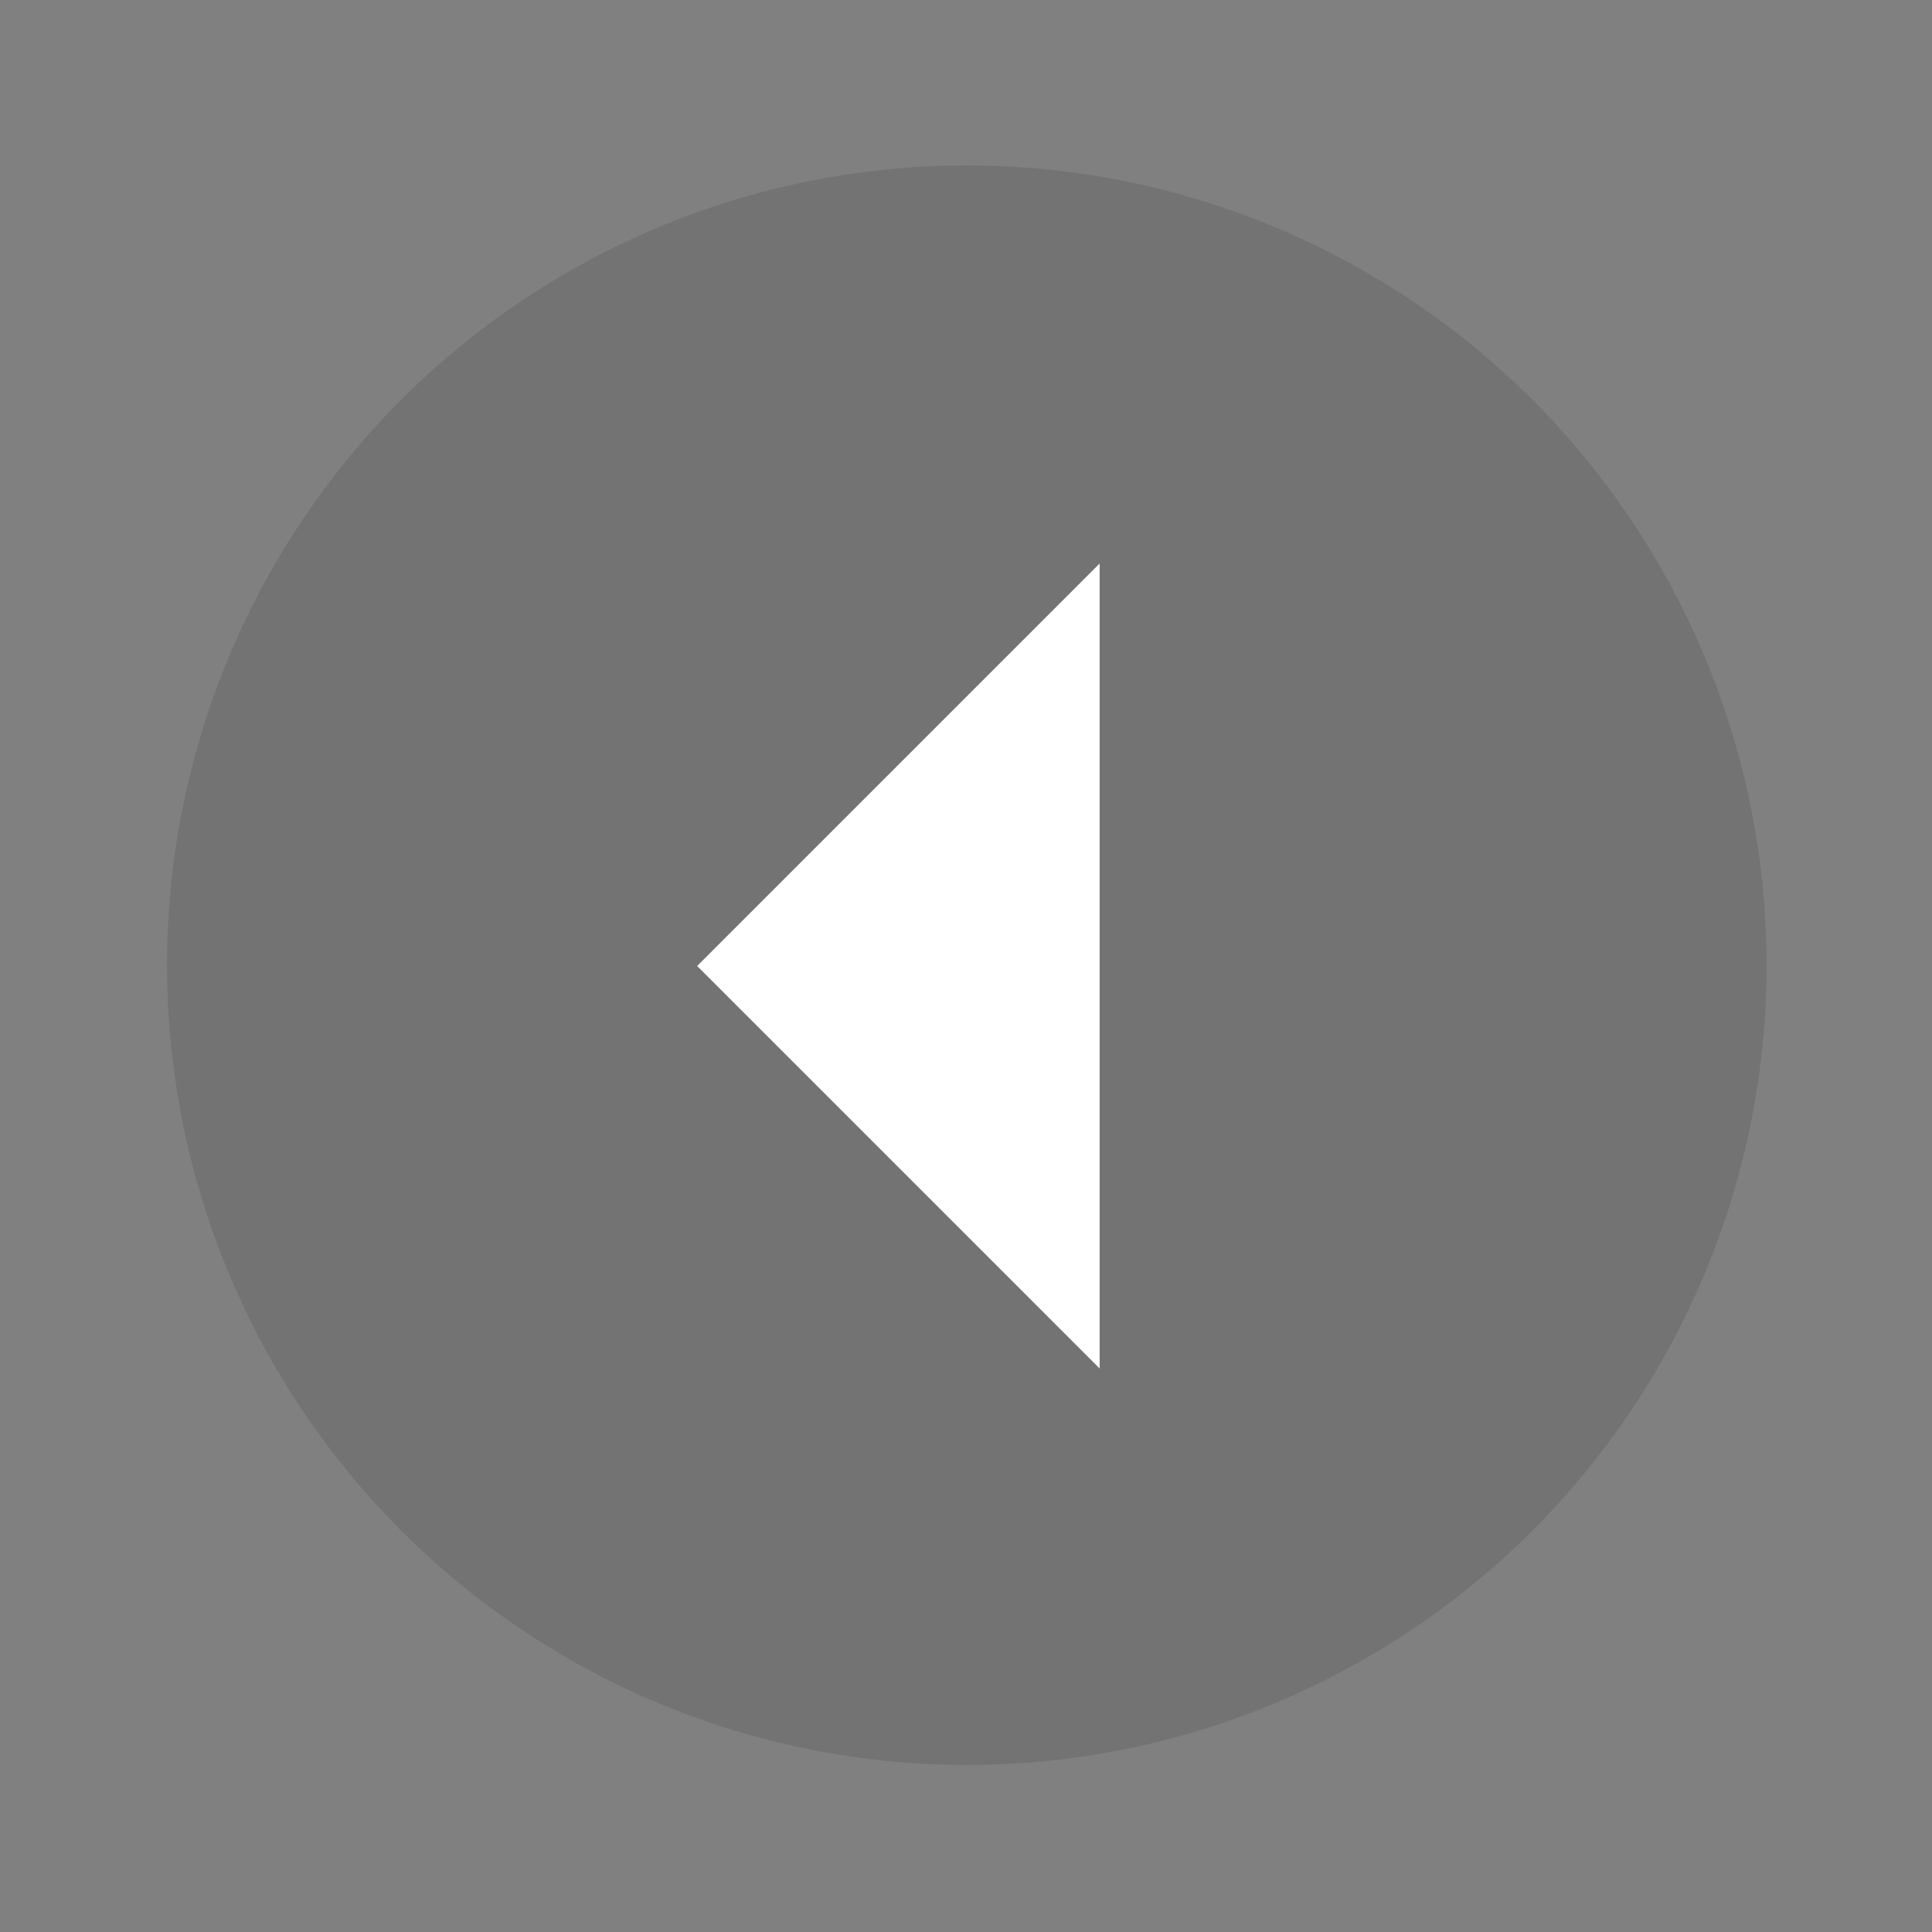 <?xml version="1.0" encoding="UTF-8"?>
<svg id="Calque_1" data-name="Calque 1" xmlns="http://www.w3.org/2000/svg" viewBox="0 0 48 48">
  <rect x="0" y="0" width="48" height="48" fill="#808080" stroke="none"/>
  <circle cx="24.02" cy="23.98" r="19.87" style="fill: #000; opacity: .1; stroke-width: 0px;"/>
  <path d="M27.32,14v20l-10-10,10-10Z" style="fill: #fff; stroke-width: 0px;"/>
</svg>